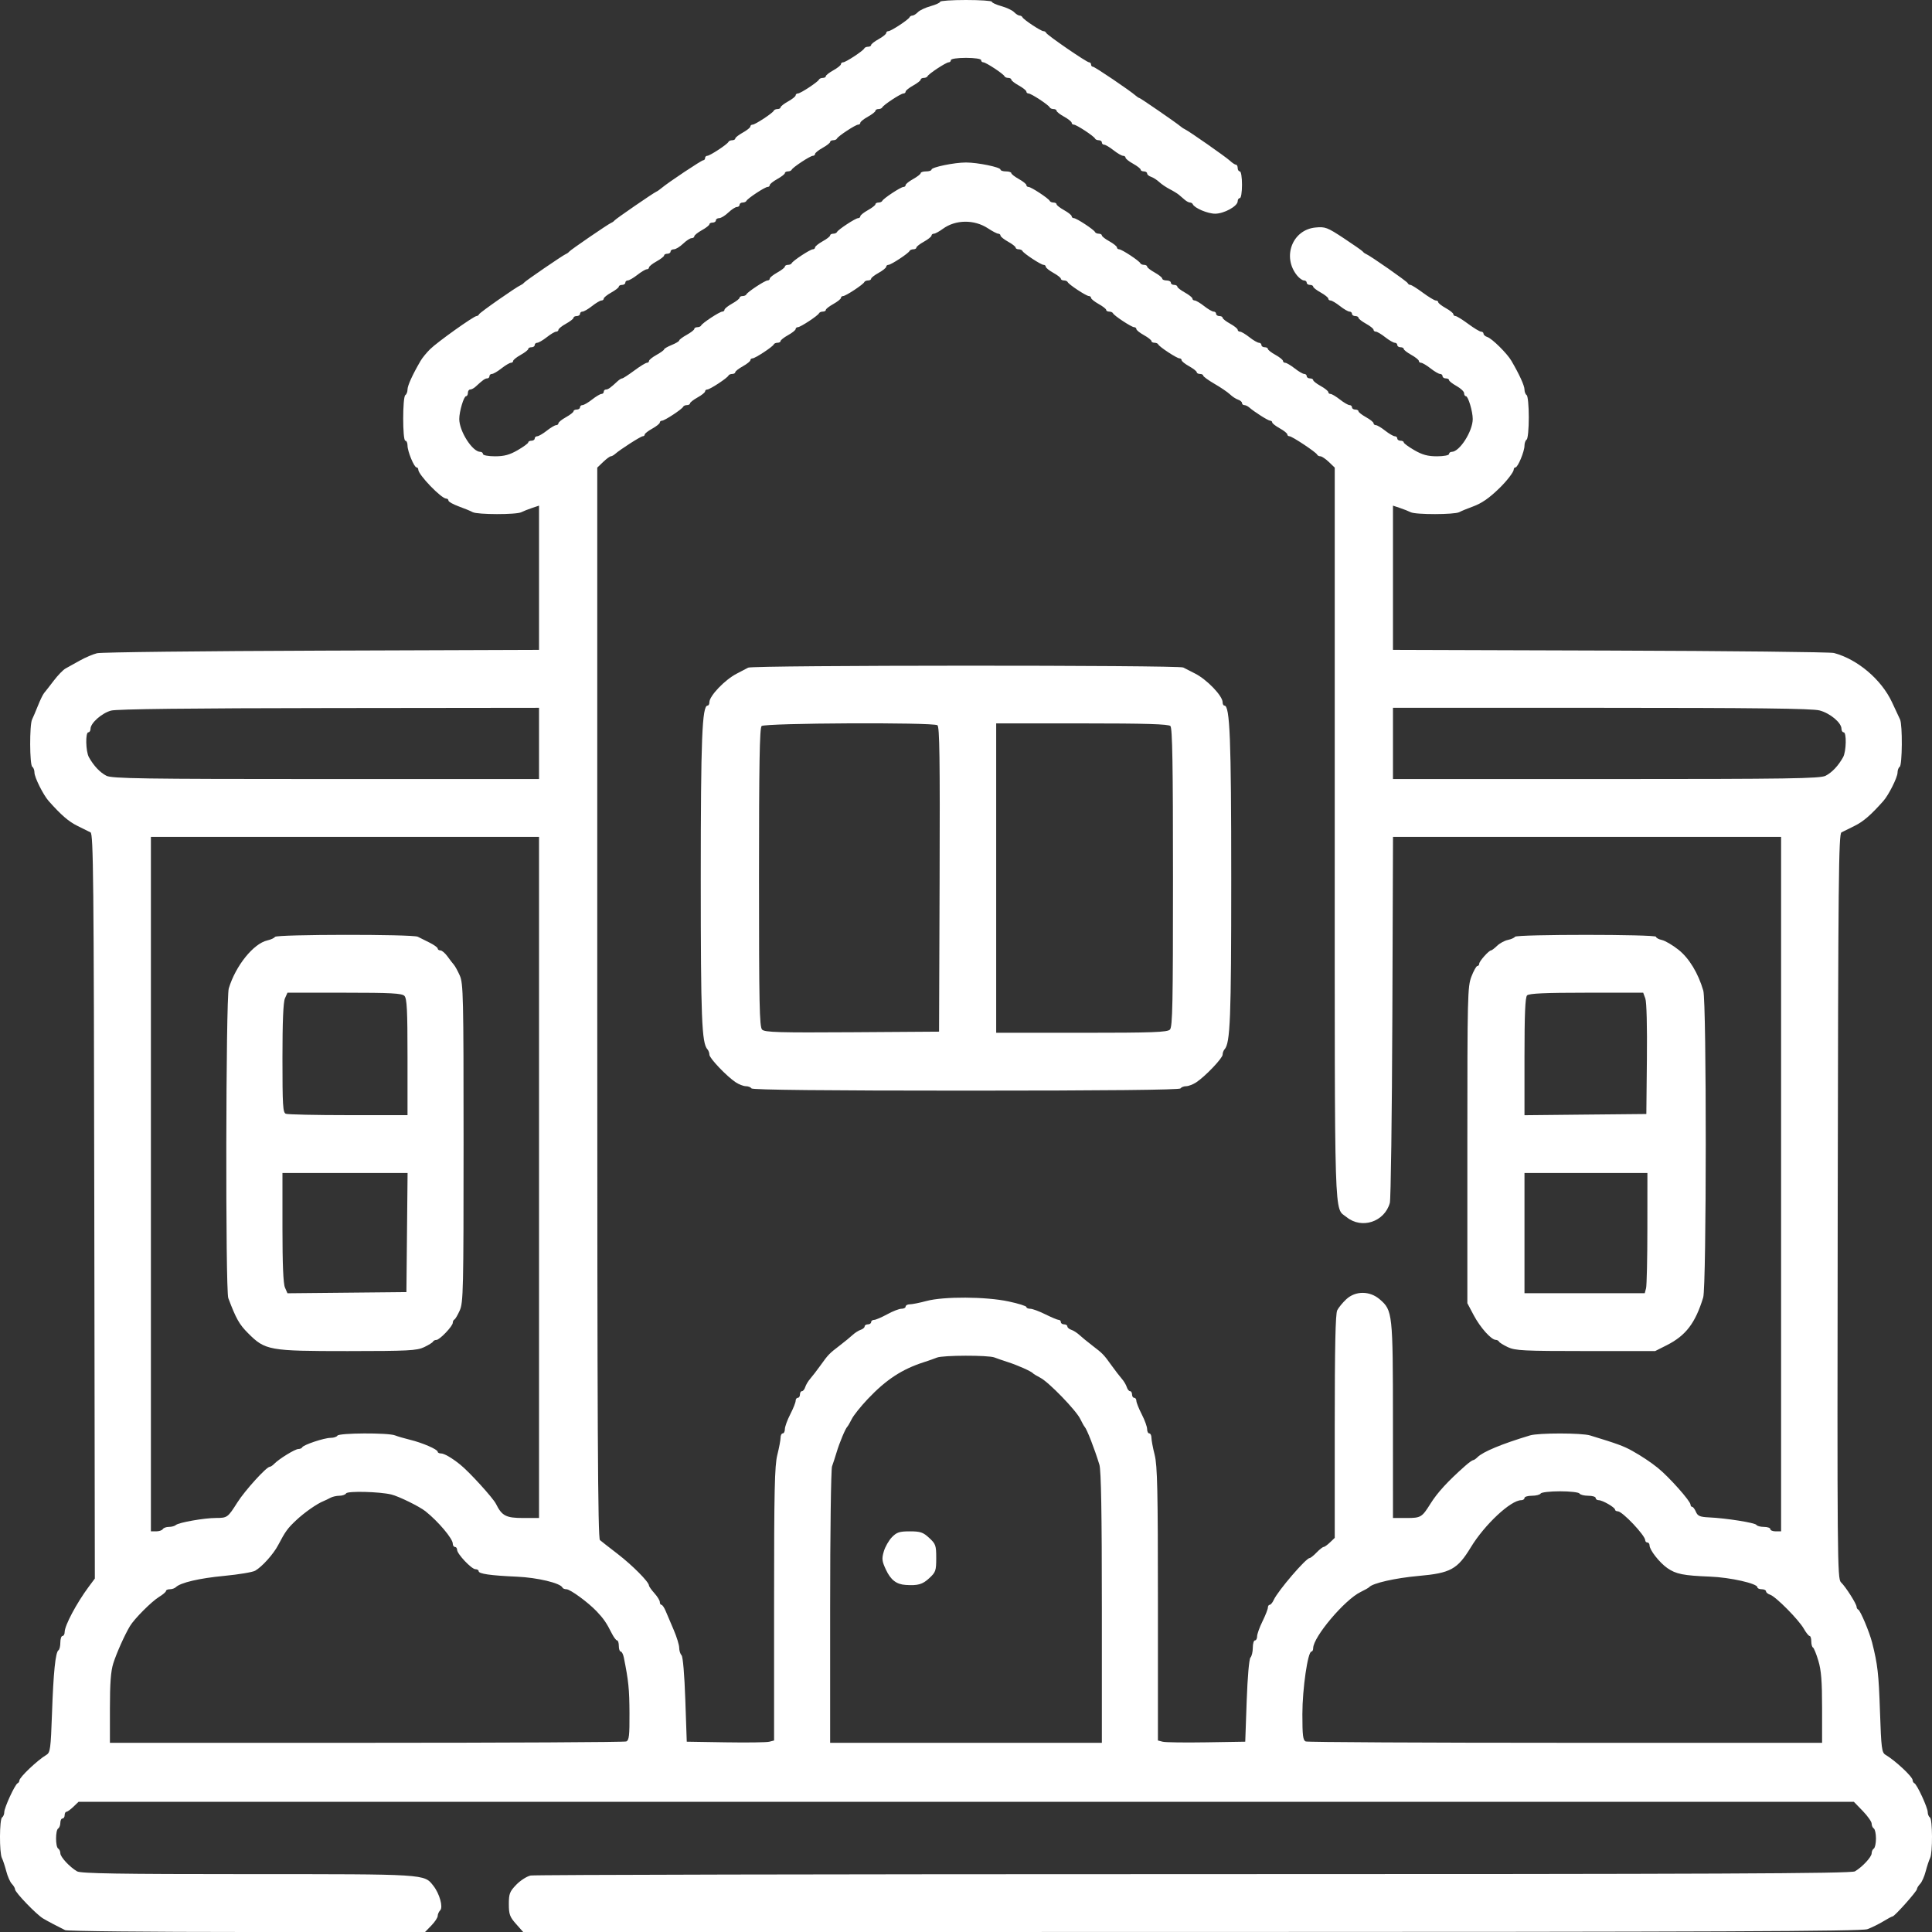<?xml version="1.0" encoding="UTF-8"?> <svg xmlns="http://www.w3.org/2000/svg" width="56" height="56" viewBox="0 0 56 56" fill="none"><rect x="0" y="0" width="56" height="56" fill="#333333" stroke="none"/><path fill-rule="evenodd" clip-rule="evenodd" d="M27.25 0.051C27.25 0.079 27.126 0.136 26.975 0.178C26.824 0.22 26.657 0.298 26.605 0.353C26.552 0.407 26.481 0.452 26.447 0.452C26.413 0.452 26.376 0.473 26.364 0.5C26.334 0.57 25.827 0.903 25.751 0.903C25.716 0.903 25.687 0.928 25.687 0.958C25.687 0.987 25.589 1.067 25.469 1.134C25.348 1.2 25.25 1.278 25.25 1.305C25.25 1.332 25.21 1.355 25.161 1.355C25.113 1.355 25.063 1.377 25.052 1.403C25.022 1.473 24.515 1.806 24.439 1.806C24.404 1.806 24.375 1.831 24.375 1.861C24.375 1.891 24.276 1.97 24.156 2.037C24.036 2.104 23.937 2.181 23.937 2.208C23.937 2.236 23.898 2.258 23.849 2.258C23.8 2.258 23.751 2.28 23.739 2.306C23.709 2.376 23.202 2.71 23.126 2.71C23.091 2.71 23.062 2.734 23.062 2.764C23.062 2.794 22.964 2.873 22.843 2.94C22.723 3.007 22.625 3.084 22.625 3.111C22.625 3.139 22.585 3.161 22.536 3.161C22.488 3.161 22.438 3.183 22.427 3.21C22.397 3.279 21.889 3.613 21.814 3.613C21.778 3.613 21.75 3.637 21.75 3.667C21.75 3.697 21.651 3.776 21.531 3.843C21.411 3.91 21.312 3.987 21.312 4.015C21.312 4.042 21.272 4.065 21.224 4.065C21.175 4.065 21.126 4.086 21.114 4.113C21.084 4.183 20.577 4.516 20.501 4.516C20.466 4.516 20.437 4.545 20.437 4.581C20.437 4.616 20.413 4.645 20.384 4.645C20.333 4.645 19.381 5.279 19.18 5.447C19.125 5.494 19.055 5.543 19.024 5.556C18.931 5.597 17.846 6.344 17.812 6.39C17.795 6.413 17.753 6.444 17.718 6.458C17.626 6.496 16.536 7.243 16.499 7.293C16.482 7.316 16.44 7.347 16.406 7.361C16.314 7.399 15.223 8.146 15.187 8.196C15.17 8.22 15.127 8.25 15.093 8.265C14.967 8.317 13.905 9.059 13.885 9.11C13.873 9.138 13.841 9.161 13.813 9.161C13.733 9.161 12.676 9.914 12.468 10.12C12.365 10.221 12.24 10.373 12.191 10.459C11.958 10.857 11.812 11.179 11.812 11.29C11.812 11.357 11.784 11.43 11.749 11.452C11.666 11.505 11.666 12.774 11.749 12.774C11.784 12.774 11.812 12.837 11.812 12.914C11.812 13.084 12.004 13.548 12.074 13.548C12.101 13.548 12.124 13.577 12.124 13.612C12.124 13.76 12.791 14.452 12.934 14.452C12.97 14.452 12.999 14.478 12.999 14.511C12.999 14.543 13.133 14.618 13.296 14.678C13.459 14.737 13.642 14.812 13.701 14.845C13.84 14.919 14.965 14.921 15.11 14.847C15.169 14.817 15.31 14.761 15.421 14.724L15.624 14.656V16.747V18.837L9.327 18.859C5.864 18.871 2.932 18.904 2.813 18.934C2.694 18.963 2.469 19.059 2.313 19.147C2.157 19.235 1.973 19.338 1.903 19.375C1.834 19.411 1.679 19.57 1.56 19.727C1.44 19.884 1.314 20.047 1.279 20.087C1.244 20.128 1.164 20.292 1.101 20.452C1.037 20.611 0.961 20.792 0.93 20.854C0.853 21.007 0.858 22.176 0.936 22.226C0.971 22.248 0.999 22.324 0.999 22.395C0.999 22.531 1.254 23.041 1.41 23.217C1.773 23.626 1.99 23.813 2.241 23.937C2.4 24.015 2.572 24.1 2.624 24.127C2.706 24.17 2.719 25.45 2.733 34.965L2.749 45.755L2.574 45.99C2.22 46.467 1.874 47.116 1.874 47.306C1.874 47.368 1.846 47.419 1.811 47.419C1.777 47.419 1.749 47.505 1.749 47.609C1.749 47.714 1.725 47.814 1.695 47.833C1.608 47.888 1.548 48.473 1.507 49.671C1.471 50.686 1.456 50.8 1.347 50.864C1.085 51.02 0.561 51.517 0.561 51.611C0.561 51.641 0.538 51.676 0.511 51.688C0.435 51.72 0.124 52.395 0.124 52.525C0.124 52.587 0.095 52.656 0.061 52.677C-0.017 52.727 -0.022 53.703 0.055 53.856C0.086 53.917 0.143 54.09 0.182 54.239C0.22 54.388 0.293 54.553 0.344 54.605C0.395 54.658 0.436 54.729 0.436 54.764C0.436 54.85 1.056 55.494 1.249 55.608C1.394 55.694 1.632 55.819 1.888 55.946C1.948 55.976 4.32 56 7.159 56H12.321L12.504 55.811C12.604 55.708 12.687 55.583 12.687 55.534C12.687 55.485 12.72 55.411 12.76 55.37C12.849 55.278 12.74 54.886 12.561 54.66C12.291 54.317 12.385 54.323 7.188 54.323C3.45 54.323 2.341 54.304 2.234 54.242C2.017 54.114 1.749 53.825 1.749 53.718C1.749 53.665 1.721 53.603 1.686 53.581C1.605 53.529 1.605 53.052 1.686 53C1.721 52.978 1.749 52.904 1.749 52.835C1.749 52.766 1.777 52.71 1.811 52.71C1.846 52.71 1.874 52.666 1.874 52.613C1.874 52.56 1.897 52.516 1.924 52.516C1.952 52.516 2.043 52.451 2.126 52.371L2.277 52.226H28.006H53.735L53.993 52.492C54.135 52.639 54.251 52.804 54.251 52.859C54.251 52.915 54.279 52.978 54.314 53C54.348 53.022 54.376 53.153 54.376 53.29C54.376 53.428 54.348 53.559 54.314 53.581C54.279 53.603 54.251 53.665 54.251 53.718C54.251 53.825 53.983 54.114 53.766 54.242C53.656 54.306 49.708 54.323 34.603 54.323C24.139 54.323 15.489 54.341 15.38 54.363C15.272 54.386 15.085 54.505 14.966 54.628C14.774 54.827 14.749 54.89 14.749 55.192C14.749 55.487 14.777 55.563 14.957 55.766L15.165 56L34.536 55.999C49.745 55.998 53.955 55.981 54.127 55.918C54.247 55.875 54.453 55.773 54.584 55.694C54.714 55.614 54.838 55.548 54.858 55.548C54.915 55.548 55.564 54.82 55.564 54.756C55.564 54.726 55.605 54.658 55.656 54.605C55.707 54.553 55.78 54.388 55.818 54.239C55.857 54.09 55.914 53.917 55.945 53.856C56.022 53.703 56.017 52.727 55.939 52.677C55.904 52.656 55.876 52.587 55.876 52.525C55.876 52.395 55.565 51.72 55.489 51.688C55.462 51.676 55.439 51.636 55.439 51.599C55.439 51.501 54.941 51.035 54.653 50.864C54.544 50.799 54.529 50.684 54.492 49.606C54.455 48.512 54.425 48.246 54.265 47.613C54.188 47.309 53.925 46.683 53.863 46.656C53.836 46.644 53.814 46.607 53.814 46.574C53.814 46.49 53.496 45.99 53.361 45.863C53.256 45.764 53.252 45.214 53.267 34.967C53.281 25.45 53.294 24.17 53.376 24.127C53.428 24.1 53.6 24.015 53.759 23.937C54.01 23.813 54.227 23.626 54.59 23.217C54.746 23.041 55.001 22.531 55.001 22.395C55.001 22.324 55.029 22.248 55.064 22.226C55.139 22.178 55.148 21.012 55.074 20.854C55.045 20.792 54.94 20.568 54.841 20.355C54.533 19.695 53.843 19.11 53.157 18.927C53.054 18.9 50.136 18.868 46.673 18.857L40.376 18.837V16.747V14.656L40.579 14.724C40.691 14.761 40.831 14.817 40.89 14.847C41.035 14.921 42.16 14.919 42.298 14.845C42.358 14.812 42.533 14.74 42.688 14.684C42.95 14.588 43.164 14.44 43.469 14.142C43.678 13.938 43.876 13.68 43.876 13.612C43.876 13.577 43.898 13.548 43.926 13.548C43.996 13.548 44.188 13.085 44.188 12.918C44.188 12.843 44.216 12.764 44.251 12.742C44.285 12.72 44.313 12.431 44.313 12.097C44.313 11.763 44.285 11.474 44.251 11.452C44.216 11.43 44.188 11.357 44.188 11.29C44.188 11.179 44.04 10.854 43.809 10.459C43.685 10.245 43.25 9.815 43.114 9.77C43.051 9.75 43.001 9.706 43.001 9.673C43.001 9.64 42.969 9.613 42.93 9.613C42.891 9.613 42.722 9.511 42.555 9.387C42.388 9.263 42.222 9.161 42.188 9.161C42.154 9.161 42.126 9.137 42.126 9.107C42.126 9.077 42.027 8.998 41.907 8.931C41.787 8.864 41.688 8.787 41.688 8.76C41.688 8.732 41.656 8.71 41.617 8.71C41.579 8.71 41.41 8.608 41.242 8.484C41.075 8.36 40.912 8.258 40.881 8.258C40.849 8.258 40.814 8.235 40.803 8.206C40.783 8.156 39.721 7.414 39.594 7.361C39.56 7.347 39.518 7.316 39.501 7.291C39.483 7.267 39.236 7.094 38.951 6.906C38.468 6.588 38.412 6.567 38.126 6.595C37.454 6.662 37.157 7.455 37.602 7.992C37.665 8.067 37.752 8.129 37.796 8.129C37.84 8.129 37.876 8.158 37.876 8.194C37.876 8.229 37.918 8.258 37.969 8.258C38.021 8.258 38.063 8.281 38.063 8.308C38.063 8.335 38.161 8.412 38.282 8.479C38.402 8.546 38.501 8.625 38.501 8.655C38.501 8.685 38.531 8.71 38.567 8.71C38.604 8.71 38.726 8.782 38.839 8.871C38.951 8.96 39.076 9.032 39.116 9.032C39.156 9.032 39.188 9.061 39.188 9.097C39.188 9.132 39.23 9.161 39.282 9.161C39.333 9.161 39.376 9.184 39.376 9.211C39.376 9.239 39.474 9.316 39.594 9.383C39.715 9.449 39.813 9.529 39.813 9.559C39.813 9.588 39.843 9.613 39.88 9.613C39.916 9.613 40.039 9.685 40.151 9.774C40.264 9.863 40.389 9.935 40.428 9.935C40.468 9.935 40.501 9.965 40.501 10C40.501 10.036 40.543 10.065 40.594 10.065C40.646 10.065 40.688 10.087 40.688 10.114C40.688 10.142 40.787 10.219 40.907 10.286C41.027 10.353 41.126 10.432 41.126 10.462C41.126 10.492 41.156 10.516 41.192 10.516C41.229 10.516 41.351 10.589 41.464 10.677C41.577 10.766 41.701 10.839 41.741 10.839C41.781 10.839 41.813 10.868 41.813 10.903C41.813 10.939 41.855 10.968 41.907 10.968C41.959 10.968 42.001 10.99 42.001 11.018C42.001 11.045 42.099 11.122 42.219 11.189C42.34 11.256 42.438 11.35 42.438 11.397C42.438 11.445 42.462 11.484 42.491 11.484C42.556 11.484 42.688 11.926 42.688 12.145C42.688 12.5 42.307 13.097 42.079 13.097C42.036 13.097 42.001 13.126 42.001 13.161C42.001 13.197 41.843 13.226 41.651 13.226C41.384 13.226 41.227 13.183 40.994 13.048C40.826 12.951 40.688 12.849 40.688 12.823C40.688 12.796 40.646 12.774 40.594 12.774C40.543 12.774 40.501 12.745 40.501 12.71C40.501 12.674 40.468 12.645 40.428 12.645C40.389 12.645 40.264 12.573 40.151 12.484C40.039 12.395 39.916 12.323 39.88 12.323C39.843 12.323 39.813 12.298 39.813 12.268C39.813 12.238 39.715 12.159 39.594 12.092C39.474 12.025 39.376 11.948 39.376 11.921C39.376 11.893 39.333 11.871 39.282 11.871C39.23 11.871 39.188 11.842 39.188 11.806C39.188 11.771 39.156 11.742 39.116 11.742C39.076 11.742 38.951 11.669 38.839 11.581C38.726 11.492 38.604 11.419 38.567 11.419C38.531 11.419 38.501 11.395 38.501 11.365C38.501 11.335 38.402 11.256 38.282 11.189C38.161 11.122 38.063 11.045 38.063 11.018C38.063 10.99 38.021 10.968 37.969 10.968C37.918 10.968 37.876 10.939 37.876 10.903C37.876 10.868 37.843 10.839 37.803 10.839C37.764 10.839 37.639 10.766 37.526 10.677C37.413 10.589 37.291 10.516 37.255 10.516C37.218 10.516 37.188 10.492 37.188 10.462C37.188 10.432 37.09 10.353 36.969 10.286C36.849 10.219 36.75 10.142 36.75 10.114C36.75 10.087 36.708 10.065 36.657 10.065C36.605 10.065 36.563 10.036 36.563 10C36.563 9.965 36.53 9.935 36.491 9.935C36.451 9.935 36.326 9.863 36.214 9.774C36.101 9.685 35.979 9.613 35.942 9.613C35.905 9.613 35.875 9.588 35.875 9.559C35.875 9.529 35.777 9.449 35.657 9.383C35.536 9.316 35.438 9.239 35.438 9.211C35.438 9.184 35.396 9.161 35.344 9.161C35.292 9.161 35.25 9.132 35.25 9.097C35.25 9.061 35.218 9.032 35.178 9.032C35.138 9.032 35.014 8.96 34.901 8.871C34.788 8.782 34.666 8.71 34.63 8.71C34.593 8.71 34.563 8.685 34.563 8.655C34.563 8.625 34.464 8.546 34.344 8.479C34.224 8.412 34.125 8.335 34.125 8.308C34.125 8.281 34.083 8.258 34.032 8.258C33.98 8.258 33.938 8.229 33.938 8.194C33.938 8.158 33.882 8.129 33.813 8.129C33.744 8.129 33.688 8.105 33.688 8.075C33.688 8.045 33.589 7.966 33.469 7.899C33.349 7.832 33.25 7.755 33.25 7.727C33.25 7.7 33.21 7.677 33.162 7.677C33.113 7.677 33.064 7.656 33.052 7.629C33.022 7.559 32.515 7.226 32.439 7.226C32.404 7.226 32.375 7.201 32.375 7.171C32.375 7.142 32.277 7.062 32.157 6.995C32.036 6.929 31.938 6.851 31.938 6.824C31.938 6.797 31.898 6.774 31.849 6.774C31.8 6.774 31.751 6.752 31.74 6.726C31.71 6.656 31.202 6.323 31.127 6.323C31.091 6.323 31.063 6.298 31.063 6.268C31.063 6.238 30.964 6.159 30.844 6.092C30.724 6.025 30.625 5.948 30.625 5.921C30.625 5.893 30.585 5.871 30.537 5.871C30.488 5.871 30.439 5.849 30.427 5.823C30.397 5.753 29.89 5.419 29.814 5.419C29.779 5.419 29.75 5.395 29.75 5.365C29.75 5.335 29.652 5.256 29.531 5.189C29.411 5.122 29.313 5.045 29.313 5.018C29.313 4.99 29.242 4.968 29.156 4.968C29.07 4.968 29 4.945 29 4.916C29 4.846 28.339 4.71 28 4.71C27.661 4.71 27 4.846 27 4.916C27 4.945 26.93 4.968 26.844 4.968C26.758 4.968 26.687 4.99 26.687 5.018C26.687 5.045 26.589 5.122 26.469 5.189C26.348 5.256 26.25 5.335 26.25 5.365C26.25 5.395 26.221 5.419 26.186 5.419C26.11 5.419 25.603 5.753 25.573 5.823C25.561 5.849 25.512 5.871 25.463 5.871C25.415 5.871 25.375 5.893 25.375 5.921C25.375 5.948 25.276 6.025 25.156 6.092C25.036 6.159 24.937 6.238 24.937 6.268C24.937 6.298 24.909 6.323 24.873 6.323C24.798 6.323 24.29 6.656 24.26 6.726C24.249 6.752 24.2 6.774 24.151 6.774C24.102 6.774 24.062 6.797 24.062 6.824C24.062 6.851 23.964 6.929 23.843 6.995C23.723 7.062 23.625 7.142 23.625 7.171C23.625 7.201 23.596 7.226 23.561 7.226C23.485 7.226 22.978 7.559 22.948 7.629C22.936 7.656 22.887 7.677 22.838 7.677C22.79 7.677 22.75 7.7 22.75 7.727C22.75 7.755 22.651 7.832 22.531 7.899C22.411 7.966 22.312 8.045 22.312 8.075C22.312 8.105 22.284 8.129 22.248 8.129C22.172 8.129 21.665 8.463 21.635 8.532C21.624 8.559 21.574 8.581 21.526 8.581C21.477 8.581 21.437 8.603 21.437 8.631C21.437 8.658 21.339 8.735 21.218 8.802C21.098 8.869 21 8.948 21 8.978C21 9.008 20.971 9.032 20.936 9.032C20.86 9.032 20.352 9.366 20.323 9.435C20.311 9.462 20.262 9.484 20.213 9.484C20.164 9.484 20.125 9.506 20.125 9.534C20.125 9.561 20.026 9.638 19.906 9.705C19.785 9.772 19.687 9.846 19.687 9.869C19.687 9.892 19.589 9.951 19.468 10C19.348 10.049 19.25 10.106 19.25 10.126C19.25 10.147 19.151 10.219 19.031 10.286C18.91 10.353 18.812 10.432 18.812 10.462C18.812 10.492 18.784 10.516 18.75 10.516C18.715 10.516 18.55 10.618 18.383 10.742C18.215 10.866 18.059 10.968 18.034 10.968C18.01 10.968 17.951 11.004 17.903 11.048C17.697 11.24 17.626 11.29 17.565 11.29C17.529 11.29 17.5 11.319 17.5 11.355C17.5 11.39 17.47 11.419 17.433 11.419C17.396 11.419 17.274 11.492 17.161 11.581C17.049 11.669 16.924 11.742 16.884 11.742C16.844 11.742 16.812 11.771 16.812 11.806C16.812 11.842 16.77 11.871 16.718 11.871C16.667 11.871 16.624 11.893 16.624 11.921C16.624 11.948 16.526 12.025 16.406 12.092C16.285 12.159 16.187 12.238 16.187 12.268C16.187 12.298 16.157 12.323 16.12 12.323C16.084 12.323 15.961 12.395 15.849 12.484C15.736 12.573 15.611 12.645 15.572 12.645C15.532 12.645 15.499 12.674 15.499 12.71C15.499 12.745 15.457 12.774 15.406 12.774C15.354 12.774 15.312 12.796 15.312 12.823C15.312 12.849 15.174 12.951 15.006 13.048C14.773 13.183 14.616 13.226 14.35 13.226C14.157 13.226 13.999 13.197 13.999 13.161C13.999 13.126 13.964 13.097 13.921 13.097C13.693 13.097 13.312 12.5 13.312 12.145C13.312 11.926 13.444 11.484 13.509 11.484C13.538 11.484 13.562 11.44 13.562 11.387C13.562 11.334 13.592 11.29 13.629 11.29C13.666 11.29 13.735 11.254 13.783 11.21C13.99 11.018 14.06 10.968 14.122 10.968C14.158 10.968 14.187 10.939 14.187 10.903C14.187 10.868 14.219 10.839 14.259 10.839C14.299 10.839 14.424 10.766 14.536 10.677C14.649 10.589 14.771 10.516 14.808 10.516C14.844 10.516 14.874 10.492 14.874 10.462C14.874 10.432 14.973 10.353 15.093 10.286C15.213 10.219 15.312 10.142 15.312 10.114C15.312 10.087 15.354 10.065 15.406 10.065C15.457 10.065 15.499 10.036 15.499 10C15.499 9.965 15.532 9.935 15.572 9.935C15.611 9.935 15.736 9.863 15.849 9.774C15.961 9.685 16.084 9.613 16.12 9.613C16.157 9.613 16.187 9.588 16.187 9.559C16.187 9.529 16.285 9.449 16.406 9.383C16.526 9.316 16.624 9.239 16.624 9.211C16.624 9.184 16.667 9.161 16.718 9.161C16.77 9.161 16.812 9.132 16.812 9.097C16.812 9.061 16.844 9.032 16.884 9.032C16.924 9.032 17.049 8.96 17.161 8.871C17.274 8.782 17.396 8.71 17.433 8.71C17.47 8.71 17.5 8.685 17.5 8.655C17.5 8.625 17.598 8.546 17.718 8.479C17.839 8.412 17.937 8.335 17.937 8.308C17.937 8.281 17.979 8.258 18.031 8.258C18.082 8.258 18.125 8.229 18.125 8.194C18.125 8.158 18.157 8.129 18.197 8.129C18.236 8.129 18.361 8.056 18.474 7.968C18.587 7.879 18.709 7.806 18.745 7.806C18.782 7.806 18.812 7.782 18.812 7.752C18.812 7.722 18.91 7.643 19.031 7.576C19.151 7.509 19.25 7.432 19.25 7.405C19.25 7.377 19.292 7.355 19.343 7.355C19.395 7.355 19.437 7.326 19.437 7.29C19.437 7.255 19.48 7.226 19.534 7.226C19.587 7.226 19.706 7.153 19.799 7.065C19.891 6.976 20.003 6.903 20.046 6.903C20.089 6.903 20.125 6.879 20.125 6.849C20.125 6.819 20.223 6.74 20.343 6.673C20.464 6.606 20.562 6.529 20.562 6.501C20.562 6.474 20.604 6.452 20.656 6.452C20.707 6.452 20.75 6.423 20.75 6.387C20.75 6.352 20.793 6.323 20.846 6.323C20.899 6.323 21.018 6.25 21.111 6.161C21.204 6.073 21.315 6 21.358 6C21.402 6 21.437 5.971 21.437 5.935C21.437 5.9 21.477 5.871 21.526 5.871C21.574 5.871 21.624 5.849 21.635 5.823C21.665 5.753 22.172 5.419 22.248 5.419C22.284 5.419 22.312 5.395 22.312 5.365C22.312 5.335 22.411 5.256 22.531 5.189C22.651 5.122 22.75 5.045 22.75 5.018C22.75 4.99 22.79 4.968 22.838 4.968C22.887 4.968 22.936 4.946 22.948 4.919C22.978 4.85 23.485 4.516 23.561 4.516C23.596 4.516 23.625 4.492 23.625 4.462C23.625 4.432 23.723 4.353 23.843 4.286C23.964 4.219 24.062 4.142 24.062 4.114C24.062 4.087 24.102 4.065 24.151 4.065C24.2 4.065 24.249 4.043 24.26 4.016C24.29 3.947 24.798 3.613 24.873 3.613C24.909 3.613 24.937 3.588 24.937 3.559C24.937 3.529 25.036 3.449 25.156 3.383C25.276 3.316 25.375 3.239 25.375 3.211C25.375 3.184 25.415 3.161 25.463 3.161C25.512 3.161 25.561 3.139 25.573 3.113C25.603 3.043 26.11 2.71 26.186 2.71C26.221 2.71 26.25 2.685 26.25 2.655C26.25 2.625 26.348 2.546 26.469 2.479C26.589 2.412 26.687 2.335 26.687 2.308C26.687 2.281 26.727 2.258 26.776 2.258C26.825 2.258 26.874 2.236 26.885 2.21C26.915 2.14 27.423 1.806 27.499 1.806C27.534 1.806 27.562 1.777 27.562 1.742C27.562 1.705 27.75 1.677 28 1.677C28.25 1.677 28.438 1.705 28.438 1.742C28.438 1.777 28.466 1.806 28.501 1.806C28.577 1.806 29.085 2.14 29.115 2.21C29.126 2.236 29.175 2.258 29.224 2.258C29.273 2.258 29.313 2.281 29.313 2.308C29.313 2.335 29.411 2.412 29.531 2.479C29.652 2.546 29.75 2.625 29.75 2.655C29.75 2.685 29.779 2.71 29.814 2.71C29.89 2.71 30.397 3.043 30.427 3.113C30.439 3.139 30.488 3.161 30.537 3.161C30.585 3.161 30.625 3.184 30.625 3.211C30.625 3.239 30.724 3.316 30.844 3.383C30.964 3.449 31.063 3.529 31.063 3.559C31.063 3.588 31.091 3.613 31.127 3.613C31.202 3.613 31.71 3.947 31.74 4.016C31.751 4.043 31.8 4.065 31.849 4.065C31.898 4.065 31.938 4.094 31.938 4.129C31.938 4.165 31.968 4.194 32.004 4.194C32.041 4.194 32.163 4.266 32.276 4.355C32.389 4.444 32.513 4.516 32.553 4.516C32.593 4.516 32.625 4.541 32.625 4.571C32.625 4.6 32.724 4.68 32.844 4.746C32.964 4.813 33.063 4.89 33.063 4.918C33.063 4.945 33.105 4.968 33.157 4.968C33.208 4.968 33.25 4.995 33.25 5.028C33.25 5.061 33.302 5.105 33.364 5.125C33.427 5.146 33.532 5.213 33.599 5.275C33.665 5.337 33.803 5.431 33.907 5.484C34.01 5.537 34.128 5.61 34.17 5.645C34.212 5.681 34.288 5.746 34.339 5.79C34.391 5.835 34.459 5.871 34.492 5.871C34.526 5.871 34.562 5.893 34.573 5.919C34.621 6.031 35.005 6.194 35.221 6.194C35.48 6.194 35.875 5.976 35.875 5.833C35.875 5.783 35.904 5.742 35.938 5.742C35.973 5.742 36 5.57 36 5.355C36 5.14 35.973 4.968 35.938 4.968C35.904 4.968 35.875 4.924 35.875 4.871C35.875 4.818 35.853 4.774 35.825 4.774C35.797 4.774 35.719 4.723 35.653 4.661C35.529 4.546 34.455 3.795 34.347 3.748C34.314 3.734 34.258 3.697 34.222 3.666C34.111 3.569 33.051 2.839 33.022 2.839C33.007 2.839 32.961 2.809 32.919 2.772C32.75 2.623 31.733 1.935 31.681 1.935C31.65 1.935 31.625 1.906 31.625 1.871C31.625 1.835 31.599 1.806 31.566 1.806C31.496 1.806 30.353 1.021 30.323 0.952C30.312 0.925 30.276 0.903 30.244 0.903C30.172 0.903 29.664 0.567 29.636 0.5C29.624 0.473 29.587 0.452 29.553 0.452C29.519 0.452 29.448 0.407 29.395 0.353C29.343 0.298 29.176 0.22 29.025 0.178C28.874 0.136 28.75 0.079 28.75 0.051C28.75 0.023 28.413 0 28 0C27.587 0 27.25 0.023 27.25 0.051ZM28.639 6.62C28.767 6.705 28.901 6.774 28.936 6.774C28.971 6.774 29 6.799 29 6.829C29 6.858 29.099 6.938 29.219 7.005C29.339 7.071 29.438 7.149 29.438 7.176C29.438 7.203 29.477 7.226 29.526 7.226C29.575 7.226 29.624 7.248 29.636 7.274C29.666 7.344 30.173 7.677 30.249 7.677C30.284 7.677 30.313 7.702 30.313 7.732C30.313 7.762 30.411 7.841 30.531 7.908C30.652 7.975 30.75 8.052 30.75 8.079C30.75 8.107 30.79 8.129 30.839 8.129C30.887 8.129 30.937 8.151 30.948 8.177C30.978 8.247 31.485 8.581 31.561 8.581C31.596 8.581 31.625 8.605 31.625 8.635C31.625 8.665 31.724 8.744 31.844 8.811C31.964 8.878 32.063 8.955 32.063 8.982C32.063 9.01 32.103 9.032 32.151 9.032C32.2 9.032 32.249 9.054 32.261 9.081C32.291 9.15 32.798 9.484 32.874 9.484C32.909 9.484 32.938 9.508 32.938 9.538C32.938 9.568 33.036 9.647 33.157 9.714C33.277 9.781 33.375 9.858 33.375 9.886C33.375 9.913 33.415 9.935 33.464 9.935C33.513 9.935 33.562 9.957 33.573 9.984C33.603 10.053 34.111 10.387 34.187 10.387C34.222 10.387 34.25 10.412 34.25 10.441C34.25 10.471 34.349 10.55 34.469 10.617C34.589 10.684 34.688 10.761 34.688 10.789C34.688 10.816 34.73 10.839 34.782 10.839C34.833 10.839 34.875 10.861 34.875 10.887C34.876 10.914 35.023 11.021 35.203 11.126C35.384 11.23 35.586 11.368 35.652 11.431C35.718 11.495 35.824 11.564 35.886 11.584C35.949 11.605 36 11.649 36 11.682C36 11.715 36.03 11.742 36.066 11.742C36.101 11.742 36.165 11.771 36.206 11.807C36.362 11.943 36.758 12.194 36.816 12.194C36.849 12.194 36.875 12.216 36.875 12.243C36.875 12.271 36.974 12.348 37.094 12.415C37.215 12.482 37.313 12.561 37.313 12.591C37.313 12.621 37.342 12.645 37.376 12.645C37.452 12.645 38.147 13.107 38.178 13.177C38.189 13.204 38.231 13.226 38.272 13.226C38.312 13.226 38.423 13.3 38.517 13.39L38.688 13.554V24.167C38.688 35.734 38.665 34.981 39.033 35.28C39.47 35.635 40.131 35.417 40.285 34.868C40.314 34.763 40.347 32.333 40.358 29.468L40.377 24.258H46.002H51.626V34.323V44.387H51.47C51.384 44.387 51.314 44.358 51.314 44.323C51.314 44.287 51.231 44.258 51.13 44.258C51.029 44.258 50.931 44.232 50.911 44.2C50.874 44.138 50.036 44.005 49.532 43.982C49.275 43.97 49.209 43.942 49.158 43.823C49.124 43.743 49.075 43.677 49.049 43.677C49.023 43.677 49.001 43.649 49.001 43.613C49.001 43.51 48.376 42.808 48.052 42.547C47.853 42.386 47.574 42.2 47.313 42.055C47.065 41.916 46.875 41.846 46.09 41.607C45.843 41.532 44.599 41.531 44.349 41.606C43.533 41.851 42.983 42.08 42.824 42.239C42.779 42.285 42.723 42.323 42.699 42.323C42.676 42.323 42.573 42.397 42.469 42.489C41.962 42.938 41.665 43.262 41.461 43.588C41.215 43.981 41.183 44 40.768 44H40.376L40.375 41.177C40.374 38.06 40.365 37.983 39.993 37.662C39.703 37.412 39.288 37.411 39.021 37.661C38.916 37.759 38.799 37.902 38.76 37.98C38.709 38.08 38.688 39.051 38.688 41.348V44.576L38.551 44.707C38.476 44.779 38.393 44.839 38.367 44.839C38.34 44.839 38.248 44.911 38.162 45C38.077 45.089 37.985 45.161 37.96 45.161C37.855 45.161 37.044 46.107 36.922 46.371C36.886 46.451 36.832 46.516 36.803 46.516C36.774 46.516 36.75 46.553 36.75 46.597C36.75 46.641 36.68 46.82 36.594 46.995C36.508 47.169 36.438 47.365 36.438 47.43C36.438 47.495 36.41 47.548 36.375 47.548C36.341 47.548 36.313 47.644 36.313 47.761C36.313 47.878 36.283 48.005 36.246 48.044C36.206 48.084 36.161 48.599 36.136 49.298L36.094 50.484L34.969 50.502C34.35 50.512 33.781 50.505 33.703 50.485L33.563 50.449V46.496C33.563 43.191 33.547 42.482 33.469 42.172C33.417 41.967 33.375 41.743 33.375 41.674C33.375 41.605 33.347 41.548 33.313 41.548C33.278 41.548 33.25 41.492 33.25 41.423C33.25 41.354 33.18 41.161 33.094 40.994C33.008 40.827 32.938 40.651 32.938 40.603C32.938 40.555 32.91 40.516 32.875 40.516C32.841 40.516 32.813 40.473 32.813 40.419C32.813 40.366 32.786 40.323 32.754 40.323C32.722 40.323 32.68 40.27 32.66 40.205C32.64 40.14 32.575 40.031 32.515 39.963C32.455 39.895 32.323 39.722 32.221 39.581C31.992 39.261 31.966 39.234 31.657 38.998C31.519 38.892 31.352 38.756 31.286 38.694C31.22 38.633 31.114 38.565 31.052 38.545C30.989 38.524 30.938 38.48 30.938 38.447C30.938 38.414 30.895 38.387 30.844 38.387C30.792 38.387 30.75 38.358 30.75 38.323C30.75 38.287 30.722 38.258 30.687 38.258C30.653 38.258 30.479 38.185 30.301 38.097C30.122 38.008 29.926 37.935 29.863 37.935C29.801 37.935 29.75 37.912 29.75 37.884C29.75 37.856 29.518 37.783 29.234 37.723C28.578 37.582 27.353 37.575 26.854 37.71C26.656 37.763 26.439 37.806 26.372 37.806C26.305 37.806 26.25 37.836 26.25 37.871C26.25 37.907 26.195 37.935 26.128 37.935C26.061 37.935 25.874 38.008 25.713 38.097C25.551 38.185 25.381 38.258 25.334 38.258C25.288 38.258 25.25 38.287 25.25 38.323C25.25 38.358 25.208 38.387 25.156 38.387C25.105 38.387 25.062 38.414 25.062 38.447C25.062 38.48 25.011 38.524 24.948 38.545C24.886 38.565 24.78 38.633 24.714 38.694C24.648 38.756 24.481 38.892 24.343 38.998C24.034 39.234 24.008 39.261 23.779 39.581C23.677 39.722 23.545 39.895 23.485 39.963C23.425 40.031 23.36 40.14 23.34 40.205C23.32 40.27 23.278 40.323 23.246 40.323C23.213 40.323 23.187 40.366 23.187 40.419C23.187 40.473 23.159 40.516 23.125 40.516C23.09 40.516 23.062 40.555 23.062 40.603C23.062 40.651 22.992 40.827 22.906 40.994C22.82 41.161 22.75 41.354 22.75 41.423C22.75 41.492 22.722 41.548 22.687 41.548C22.653 41.548 22.625 41.605 22.625 41.674C22.625 41.743 22.582 41.967 22.531 42.172C22.453 42.482 22.437 43.191 22.437 46.496V50.449L22.297 50.485C22.219 50.505 21.65 50.512 21.031 50.502L19.906 50.484L19.864 49.267C19.839 48.537 19.795 48.021 19.755 47.98C19.718 47.941 19.687 47.844 19.687 47.763C19.687 47.682 19.616 47.449 19.528 47.244C19.441 47.039 19.336 46.791 19.294 46.694C19.253 46.596 19.198 46.516 19.172 46.516C19.146 46.516 19.125 46.48 19.125 46.435C19.125 46.39 19.054 46.275 18.968 46.18C18.882 46.084 18.811 45.983 18.81 45.955C18.807 45.851 18.331 45.372 17.906 45.044C17.665 44.859 17.433 44.678 17.39 44.641C17.328 44.589 17.312 41.395 17.312 29.065V13.554L17.483 13.39C17.577 13.3 17.677 13.226 17.705 13.226C17.732 13.226 17.789 13.195 17.83 13.158C17.974 13.03 18.573 12.645 18.63 12.645C18.661 12.645 18.687 12.623 18.687 12.595C18.687 12.568 18.785 12.491 18.906 12.424C19.026 12.357 19.125 12.278 19.125 12.248C19.125 12.218 19.153 12.194 19.188 12.194C19.264 12.194 19.772 11.86 19.802 11.79C19.813 11.764 19.862 11.742 19.911 11.742C19.96 11.742 20 11.72 20 11.692C20 11.665 20.098 11.588 20.218 11.521C20.339 11.454 20.437 11.375 20.437 11.345C20.437 11.315 20.466 11.29 20.501 11.29C20.577 11.29 21.084 10.957 21.114 10.887C21.126 10.861 21.175 10.839 21.224 10.839C21.272 10.839 21.312 10.816 21.312 10.789C21.312 10.761 21.411 10.684 21.531 10.617C21.651 10.55 21.75 10.471 21.75 10.441C21.75 10.412 21.778 10.387 21.814 10.387C21.889 10.387 22.397 10.053 22.427 9.984C22.438 9.957 22.488 9.935 22.536 9.935C22.585 9.935 22.625 9.913 22.625 9.886C22.625 9.858 22.723 9.781 22.843 9.714C22.964 9.647 23.062 9.568 23.062 9.538C23.062 9.508 23.091 9.484 23.126 9.484C23.202 9.484 23.709 9.15 23.739 9.081C23.751 9.054 23.8 9.032 23.849 9.032C23.898 9.032 23.937 9.01 23.937 8.982C23.937 8.955 24.036 8.878 24.156 8.811C24.276 8.744 24.375 8.665 24.375 8.635C24.375 8.605 24.404 8.581 24.439 8.581C24.515 8.581 25.022 8.247 25.052 8.177C25.063 8.151 25.113 8.129 25.161 8.129C25.21 8.129 25.25 8.107 25.25 8.079C25.25 8.052 25.348 7.975 25.469 7.908C25.589 7.841 25.687 7.762 25.687 7.732C25.687 7.702 25.716 7.677 25.751 7.677C25.827 7.677 26.334 7.344 26.364 7.274C26.376 7.248 26.425 7.226 26.474 7.226C26.523 7.226 26.562 7.203 26.562 7.176C26.562 7.149 26.661 7.071 26.781 7.005C26.901 6.938 27 6.858 27 6.829C27 6.799 27.031 6.774 27.069 6.774C27.106 6.774 27.223 6.711 27.329 6.633C27.697 6.363 28.241 6.357 28.639 6.62ZM21.687 19.352C21.636 19.381 21.489 19.458 21.362 19.522C21.016 19.697 20.562 20.17 20.562 20.355C20.562 20.408 20.539 20.452 20.51 20.452C20.35 20.452 20.312 21.409 20.312 25.472C20.312 29.532 20.34 30.233 20.506 30.416C20.537 30.45 20.562 30.519 20.562 30.57C20.562 30.672 21.061 31.196 21.326 31.372C21.419 31.433 21.551 31.484 21.619 31.484C21.687 31.484 21.76 31.513 21.781 31.548C21.806 31.591 23.947 31.613 28 31.613C32.053 31.613 34.194 31.591 34.219 31.548C34.24 31.513 34.313 31.484 34.381 31.484C34.449 31.484 34.581 31.433 34.674 31.372C34.939 31.196 35.438 30.672 35.438 30.57C35.438 30.519 35.463 30.45 35.494 30.416C35.66 30.233 35.688 29.532 35.688 25.472C35.688 21.409 35.65 20.452 35.49 20.452C35.461 20.452 35.438 20.408 35.438 20.355C35.438 20.17 34.984 19.697 34.638 19.522C34.511 19.458 34.358 19.379 34.298 19.348C34.16 19.275 21.815 19.279 21.687 19.352ZM15.624 21.548V22.581H9.446C4.135 22.581 3.242 22.567 3.084 22.486C2.897 22.389 2.718 22.2 2.577 21.948C2.484 21.782 2.472 21.226 2.561 21.226C2.596 21.226 2.624 21.18 2.624 21.124C2.624 20.959 2.95 20.67 3.219 20.597C3.384 20.552 5.519 20.527 9.546 20.523L15.624 20.516V21.548ZM52.739 20.592C53.044 20.671 53.376 20.948 53.376 21.124C53.376 21.18 53.404 21.226 53.439 21.226C53.528 21.226 53.516 21.782 53.423 21.948C53.282 22.2 53.103 22.389 52.916 22.486C52.758 22.567 51.865 22.581 46.554 22.581H40.376V21.548V20.516H46.411C50.837 20.516 52.524 20.536 52.739 20.592ZM27.172 21.021C27.234 21.062 27.247 21.998 27.235 25.488L27.219 29.903L24.699 29.92C22.574 29.934 22.166 29.922 22.09 29.844C22.013 29.765 22 29.106 22 25.437C22 22.167 22.018 21.104 22.075 21.045C22.162 20.956 27.037 20.933 27.172 21.021ZM33.925 21.045C33.982 21.104 34 22.167 34 25.437C34 29.09 33.987 29.765 33.911 29.843C33.837 29.92 33.409 29.936 31.348 29.936H28.875V25.452V20.968H31.363C33.214 20.968 33.87 20.988 33.925 21.045ZM15.624 34.129V44H15.165C14.667 44 14.549 43.939 14.376 43.591C14.29 43.418 13.602 42.662 13.339 42.452C13.094 42.255 12.876 42.129 12.783 42.129C12.73 42.129 12.687 42.107 12.687 42.08C12.687 42.012 12.243 41.819 11.887 41.733C11.725 41.694 11.528 41.636 11.449 41.605C11.249 41.526 9.828 41.533 9.78 41.613C9.759 41.648 9.67 41.677 9.582 41.677C9.397 41.677 8.79 41.88 8.759 41.952C8.748 41.978 8.698 42 8.649 42C8.553 42 8.089 42.285 7.949 42.429C7.903 42.477 7.844 42.516 7.818 42.516C7.723 42.516 7.1 43.202 6.881 43.548C6.6 43.99 6.59 43.998 6.256 43.999C5.916 44 5.176 44.131 5.096 44.204C5.063 44.234 4.973 44.258 4.896 44.258C4.819 44.258 4.739 44.287 4.718 44.323C4.696 44.358 4.61 44.387 4.526 44.387H4.374V34.323V24.258H9.999H15.624V34.129ZM7.971 27.156C7.951 27.189 7.852 27.235 7.75 27.258C7.347 27.349 6.829 27.993 6.631 28.65C6.545 28.933 6.532 37.401 6.617 37.626C6.841 38.221 6.935 38.389 7.192 38.645C7.688 39.142 7.797 39.162 10.075 39.162C11.831 39.161 12.085 39.148 12.294 39.048C12.424 38.986 12.54 38.914 12.551 38.887C12.563 38.861 12.607 38.839 12.648 38.839C12.743 38.839 13.124 38.44 13.124 38.341C13.124 38.301 13.145 38.259 13.171 38.247C13.197 38.236 13.267 38.116 13.327 37.982C13.428 37.756 13.437 37.382 13.437 33.129C13.437 28.876 13.428 28.502 13.327 28.276C13.267 28.142 13.19 28.001 13.155 27.962C13.121 27.924 13.037 27.815 12.969 27.72C12.9 27.626 12.809 27.548 12.766 27.548C12.722 27.548 12.687 27.524 12.687 27.494C12.687 27.464 12.581 27.387 12.452 27.323C12.323 27.259 12.169 27.182 12.11 27.152C11.961 27.076 8.016 27.081 7.971 27.156ZM43.912 27.153C43.894 27.184 43.8 27.225 43.705 27.245C43.61 27.265 43.47 27.341 43.394 27.415C43.318 27.488 43.239 27.548 43.219 27.548C43.156 27.548 42.876 27.862 42.876 27.933C42.876 27.97 42.851 28 42.822 28C42.792 28 42.715 28.138 42.65 28.306C42.538 28.597 42.532 28.857 42.532 33.194V37.774L42.719 38.127C42.91 38.484 43.222 38.833 43.355 38.837C43.395 38.838 43.437 38.861 43.449 38.887C43.46 38.914 43.576 38.986 43.706 39.048C43.916 39.148 44.17 39.161 45.959 39.161H47.976L48.317 38.989C48.866 38.71 49.14 38.351 49.368 37.608C49.465 37.293 49.468 29.044 49.371 28.714C49.222 28.205 48.96 27.774 48.653 27.53C48.483 27.395 48.267 27.268 48.173 27.247C48.078 27.227 48.001 27.184 48.001 27.153C48.001 27.08 43.956 27.079 43.912 27.153ZM11.722 28.866C11.795 28.942 11.812 29.269 11.812 30.641V32.323H10.098C9.155 32.323 8.34 32.305 8.285 32.283C8.199 32.249 8.187 32.046 8.187 30.674C8.187 29.619 8.21 29.049 8.259 28.939L8.332 28.774H9.982C11.33 28.774 11.649 28.791 11.722 28.866ZM47.691 28.943C47.728 29.042 47.746 29.76 47.736 30.701L47.72 32.29L45.954 32.307L44.188 32.325V30.627C44.188 29.392 44.209 28.908 44.263 28.852C44.318 28.795 44.787 28.774 45.984 28.774H47.629L47.691 28.943ZM11.797 35.726L11.78 37.452L10.056 37.469L8.332 37.486L8.26 37.321C8.21 37.209 8.187 36.643 8.187 35.578V34H10H11.814L11.797 35.726ZM47.75 35.597C47.75 36.475 47.732 37.259 47.712 37.339L47.674 37.484H45.931H44.188V35.742V34H45.97H47.751L47.75 35.597ZM28.825 39.347C28.904 39.377 29.081 39.439 29.219 39.483C29.494 39.571 29.889 39.747 29.938 39.803C29.955 39.823 30.053 39.882 30.156 39.936C30.399 40.061 31.191 40.879 31.312 41.129C31.364 41.236 31.42 41.337 31.438 41.355C31.503 41.422 31.721 41.98 31.867 42.456C31.916 42.617 31.938 43.867 31.938 46.601V50.516H28H24.062V46.584C24.062 44.421 24.087 42.584 24.117 42.503C24.147 42.422 24.206 42.239 24.249 42.097C24.334 41.813 24.505 41.406 24.559 41.355C24.578 41.337 24.636 41.237 24.688 41.133C24.739 41.028 24.95 40.764 25.156 40.547C25.686 39.988 26.145 39.687 26.781 39.483C26.919 39.439 27.087 39.379 27.156 39.351C27.327 39.28 28.647 39.277 28.825 39.347ZM11.343 43.319C11.56 43.372 12.158 43.665 12.334 43.806C12.705 44.102 13.124 44.599 13.124 44.743C13.124 44.795 13.152 44.839 13.187 44.839C13.221 44.839 13.249 44.876 13.249 44.922C13.249 45.041 13.668 45.484 13.78 45.484C13.832 45.484 13.874 45.51 13.874 45.541C13.874 45.618 14.213 45.667 14.984 45.701C15.579 45.727 16.246 45.887 16.302 46.016C16.313 46.043 16.365 46.065 16.418 46.065C16.528 46.065 17.048 46.445 17.298 46.709C17.495 46.916 17.584 47.047 17.73 47.339C17.788 47.454 17.858 47.548 17.886 47.548C17.914 47.548 17.937 47.621 17.937 47.71C17.937 47.798 17.962 47.871 17.992 47.871C18.023 47.871 18.064 47.951 18.083 48.048C18.219 48.726 18.242 48.957 18.246 49.654C18.249 50.312 18.234 50.444 18.151 50.477C18.096 50.498 14.707 50.516 10.619 50.516H3.186V49.518C3.186 48.787 3.212 48.438 3.284 48.212C3.38 47.91 3.616 47.384 3.767 47.133C3.895 46.92 4.394 46.42 4.608 46.289C4.72 46.221 4.811 46.143 4.811 46.115C4.811 46.087 4.862 46.065 4.924 46.065C4.986 46.065 5.063 46.038 5.096 46.006C5.231 45.874 5.775 45.746 6.496 45.678C6.918 45.638 7.323 45.57 7.396 45.528C7.598 45.412 7.926 45.047 8.064 44.783C8.273 44.386 8.334 44.301 8.584 44.066C8.818 43.845 9.185 43.587 9.374 43.512C9.426 43.491 9.517 43.447 9.576 43.415C9.636 43.382 9.754 43.355 9.838 43.355C9.923 43.355 10.01 43.324 10.033 43.286C10.077 43.213 11.001 43.236 11.343 43.319ZM45.782 43.29C45.803 43.326 45.917 43.355 46.036 43.355C46.154 43.355 46.251 43.384 46.251 43.419C46.251 43.455 46.291 43.484 46.34 43.484C46.451 43.484 46.812 43.693 46.813 43.758C46.813 43.785 46.85 43.806 46.894 43.806C47.026 43.806 47.688 44.506 47.688 44.646C47.688 44.681 47.717 44.71 47.751 44.71C47.785 44.71 47.813 44.748 47.813 44.794C47.813 44.926 48.099 45.291 48.326 45.45C48.577 45.626 48.794 45.669 49.564 45.699C50.149 45.721 50.939 45.899 50.939 46.008C50.939 46.039 50.995 46.065 51.064 46.065C51.132 46.065 51.189 46.092 51.189 46.125C51.189 46.158 51.243 46.203 51.309 46.224C51.473 46.278 52.137 46.949 52.285 47.21C52.35 47.325 52.425 47.419 52.452 47.419C52.479 47.419 52.501 47.489 52.501 47.575C52.501 47.661 52.523 47.741 52.549 47.753C52.575 47.764 52.646 47.937 52.705 48.135C52.789 48.412 52.814 48.728 52.814 49.506V50.516H45.381C41.293 50.516 37.904 50.498 37.849 50.477C37.767 50.444 37.75 50.312 37.75 49.687C37.75 48.951 37.907 47.871 38.013 47.871C38.041 47.871 38.063 47.827 38.063 47.773C38.063 47.45 38.977 46.367 39.438 46.145C39.558 46.087 39.671 46.023 39.688 46.003C39.787 45.889 40.444 45.74 41.112 45.68C42.048 45.597 42.243 45.489 42.634 44.847C43.033 44.191 43.79 43.484 44.093 43.484C44.145 43.484 44.188 43.455 44.188 43.419C44.188 43.384 44.285 43.355 44.403 43.355C44.522 43.355 44.636 43.326 44.657 43.29C44.678 43.255 44.931 43.226 45.22 43.226C45.508 43.226 45.761 43.255 45.782 43.29ZM25.852 44.557C25.762 44.651 25.655 44.837 25.617 44.971C25.555 45.181 25.564 45.253 25.68 45.5C25.819 45.796 25.983 45.923 26.25 45.94C26.608 45.963 26.738 45.926 26.932 45.747C27.122 45.572 27.137 45.528 27.137 45.161C27.137 44.795 27.122 44.751 26.932 44.576C26.757 44.414 26.677 44.387 26.372 44.387C26.072 44.387 25.991 44.413 25.852 44.557Z" fill="white"></path></svg> 
